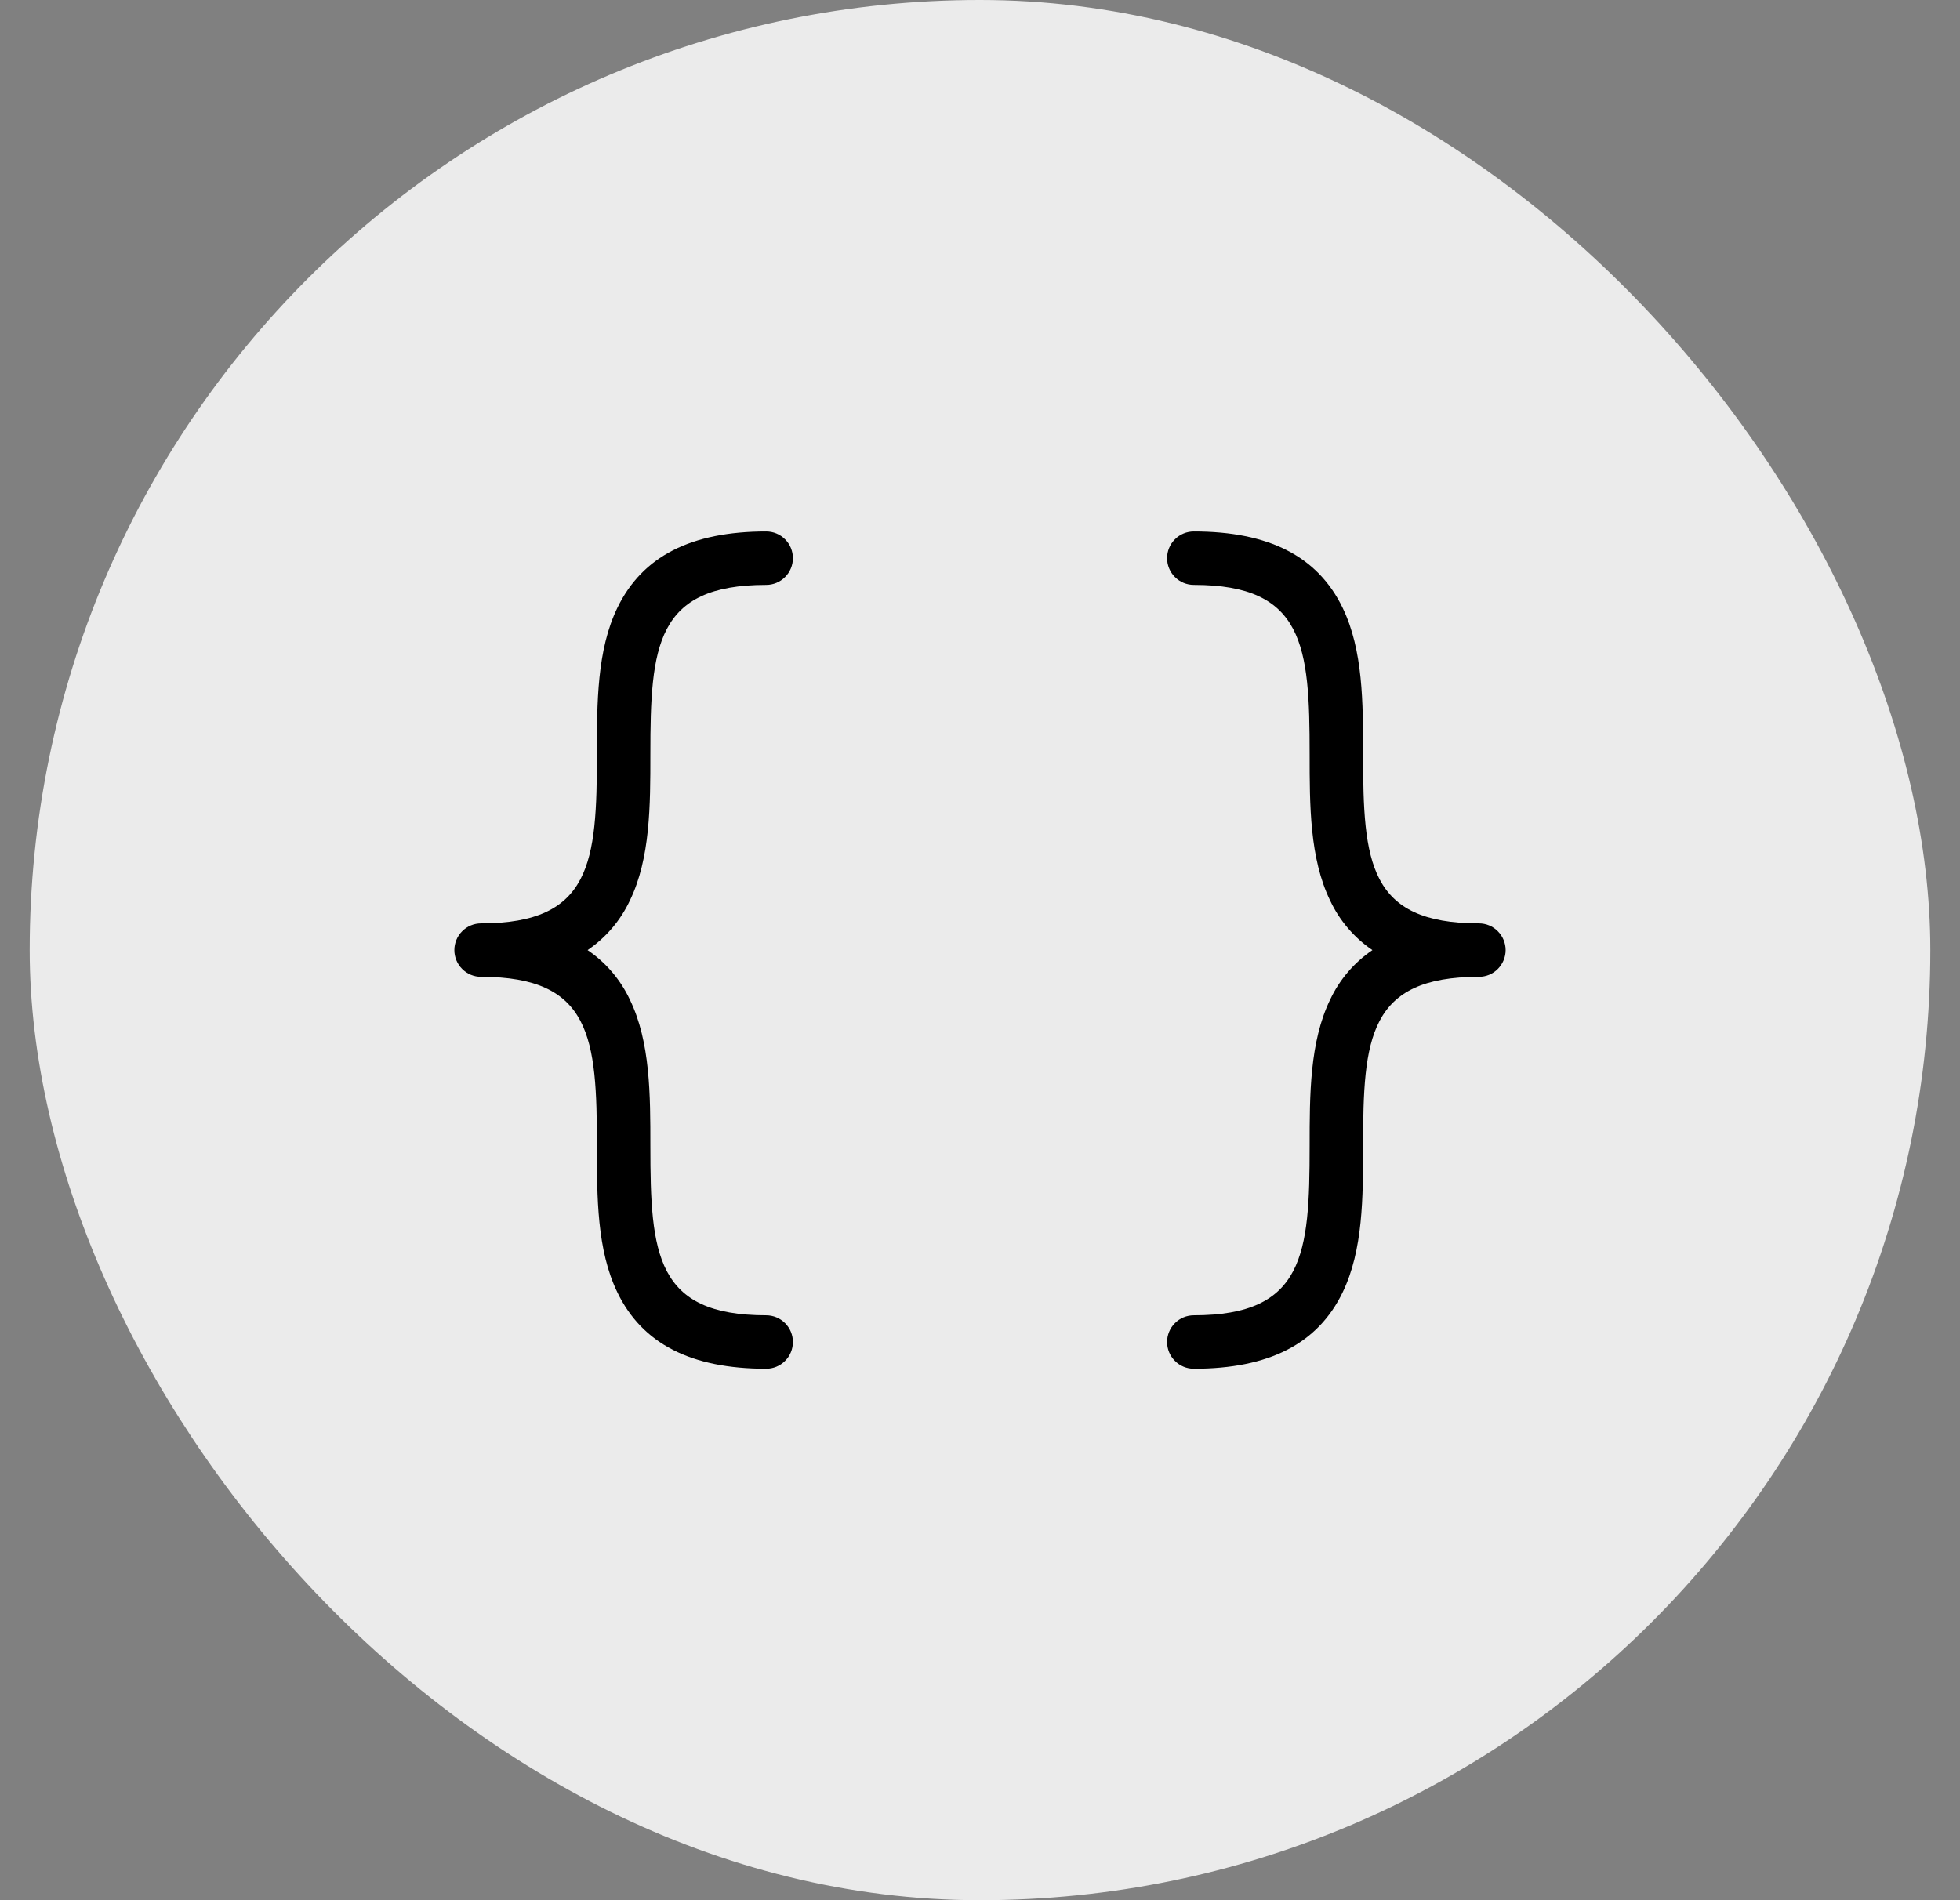 <svg width="33" height="32" viewBox="0 0 33 32" fill="none" xmlns="http://www.w3.org/2000/svg">
<rect x="0" y="0" width="33" height="32" fill="#808080" stroke="none"/>
<rect x="0.5" width="32" height="32" rx="16" fill="#EBEBEB"/>
<path d="M9.893 16C10.201 16.209 10.447 16.498 10.605 16.835C10.95 17.547 10.95 18.438 10.95 19.3C10.95 21.12 11.041 22.15 12.9 22.15C13.019 22.15 13.134 22.197 13.218 22.282C13.303 22.366 13.35 22.481 13.35 22.6C13.35 22.719 13.303 22.834 13.218 22.918C13.134 23.003 13.019 23.05 12.9 23.05C11.634 23.05 10.814 22.63 10.395 21.765C10.05 21.053 10.05 20.162 10.05 19.3C10.05 17.48 9.959 16.45 8.1 16.45C7.981 16.45 7.866 16.403 7.782 16.318C7.697 16.234 7.65 16.119 7.65 16C7.65 15.881 7.697 15.766 7.782 15.682C7.866 15.597 7.981 15.55 8.1 15.55C9.959 15.55 10.05 14.52 10.05 12.7C10.05 11.838 10.05 10.947 10.395 10.235C10.814 9.37 11.634 8.95 12.9 8.95C13.019 8.95 13.134 8.997 13.218 9.082C13.303 9.166 13.35 9.281 13.35 9.4C13.35 9.519 13.303 9.634 13.218 9.718C13.134 9.803 13.019 9.85 12.9 9.85C11.041 9.85 10.95 10.88 10.95 12.7C10.95 13.562 10.95 14.454 10.605 15.165C10.447 15.502 10.201 15.791 9.893 16ZM24.9 15.55C23.041 15.55 22.95 14.52 22.95 12.7C22.95 11.838 22.95 10.947 22.605 10.235C22.186 9.37 21.366 8.95 20.1 8.95C19.981 8.95 19.866 8.997 19.782 9.082C19.697 9.166 19.65 9.281 19.65 9.4C19.65 9.519 19.697 9.634 19.782 9.718C19.866 9.803 19.981 9.85 20.1 9.85C21.959 9.85 22.05 10.88 22.05 12.7C22.05 13.562 22.05 14.454 22.395 15.165C22.553 15.502 22.799 15.791 23.107 16C22.799 16.209 22.553 16.498 22.395 16.835C22.05 17.547 22.05 18.438 22.05 19.3C22.05 21.12 21.959 22.15 20.1 22.15C19.981 22.15 19.866 22.197 19.782 22.282C19.697 22.366 19.65 22.481 19.65 22.6C19.65 22.719 19.697 22.834 19.782 22.918C19.866 23.003 19.981 23.05 20.1 23.05C21.366 23.05 22.186 22.63 22.605 21.765C22.95 21.053 22.95 20.162 22.95 19.3C22.95 17.48 23.041 16.45 24.9 16.45C25.019 16.45 25.134 16.403 25.218 16.318C25.302 16.234 25.35 16.119 25.35 16C25.35 15.881 25.302 15.766 25.218 15.682C25.134 15.597 25.019 15.55 24.9 15.55Z" fill="black"/>
</svg>
